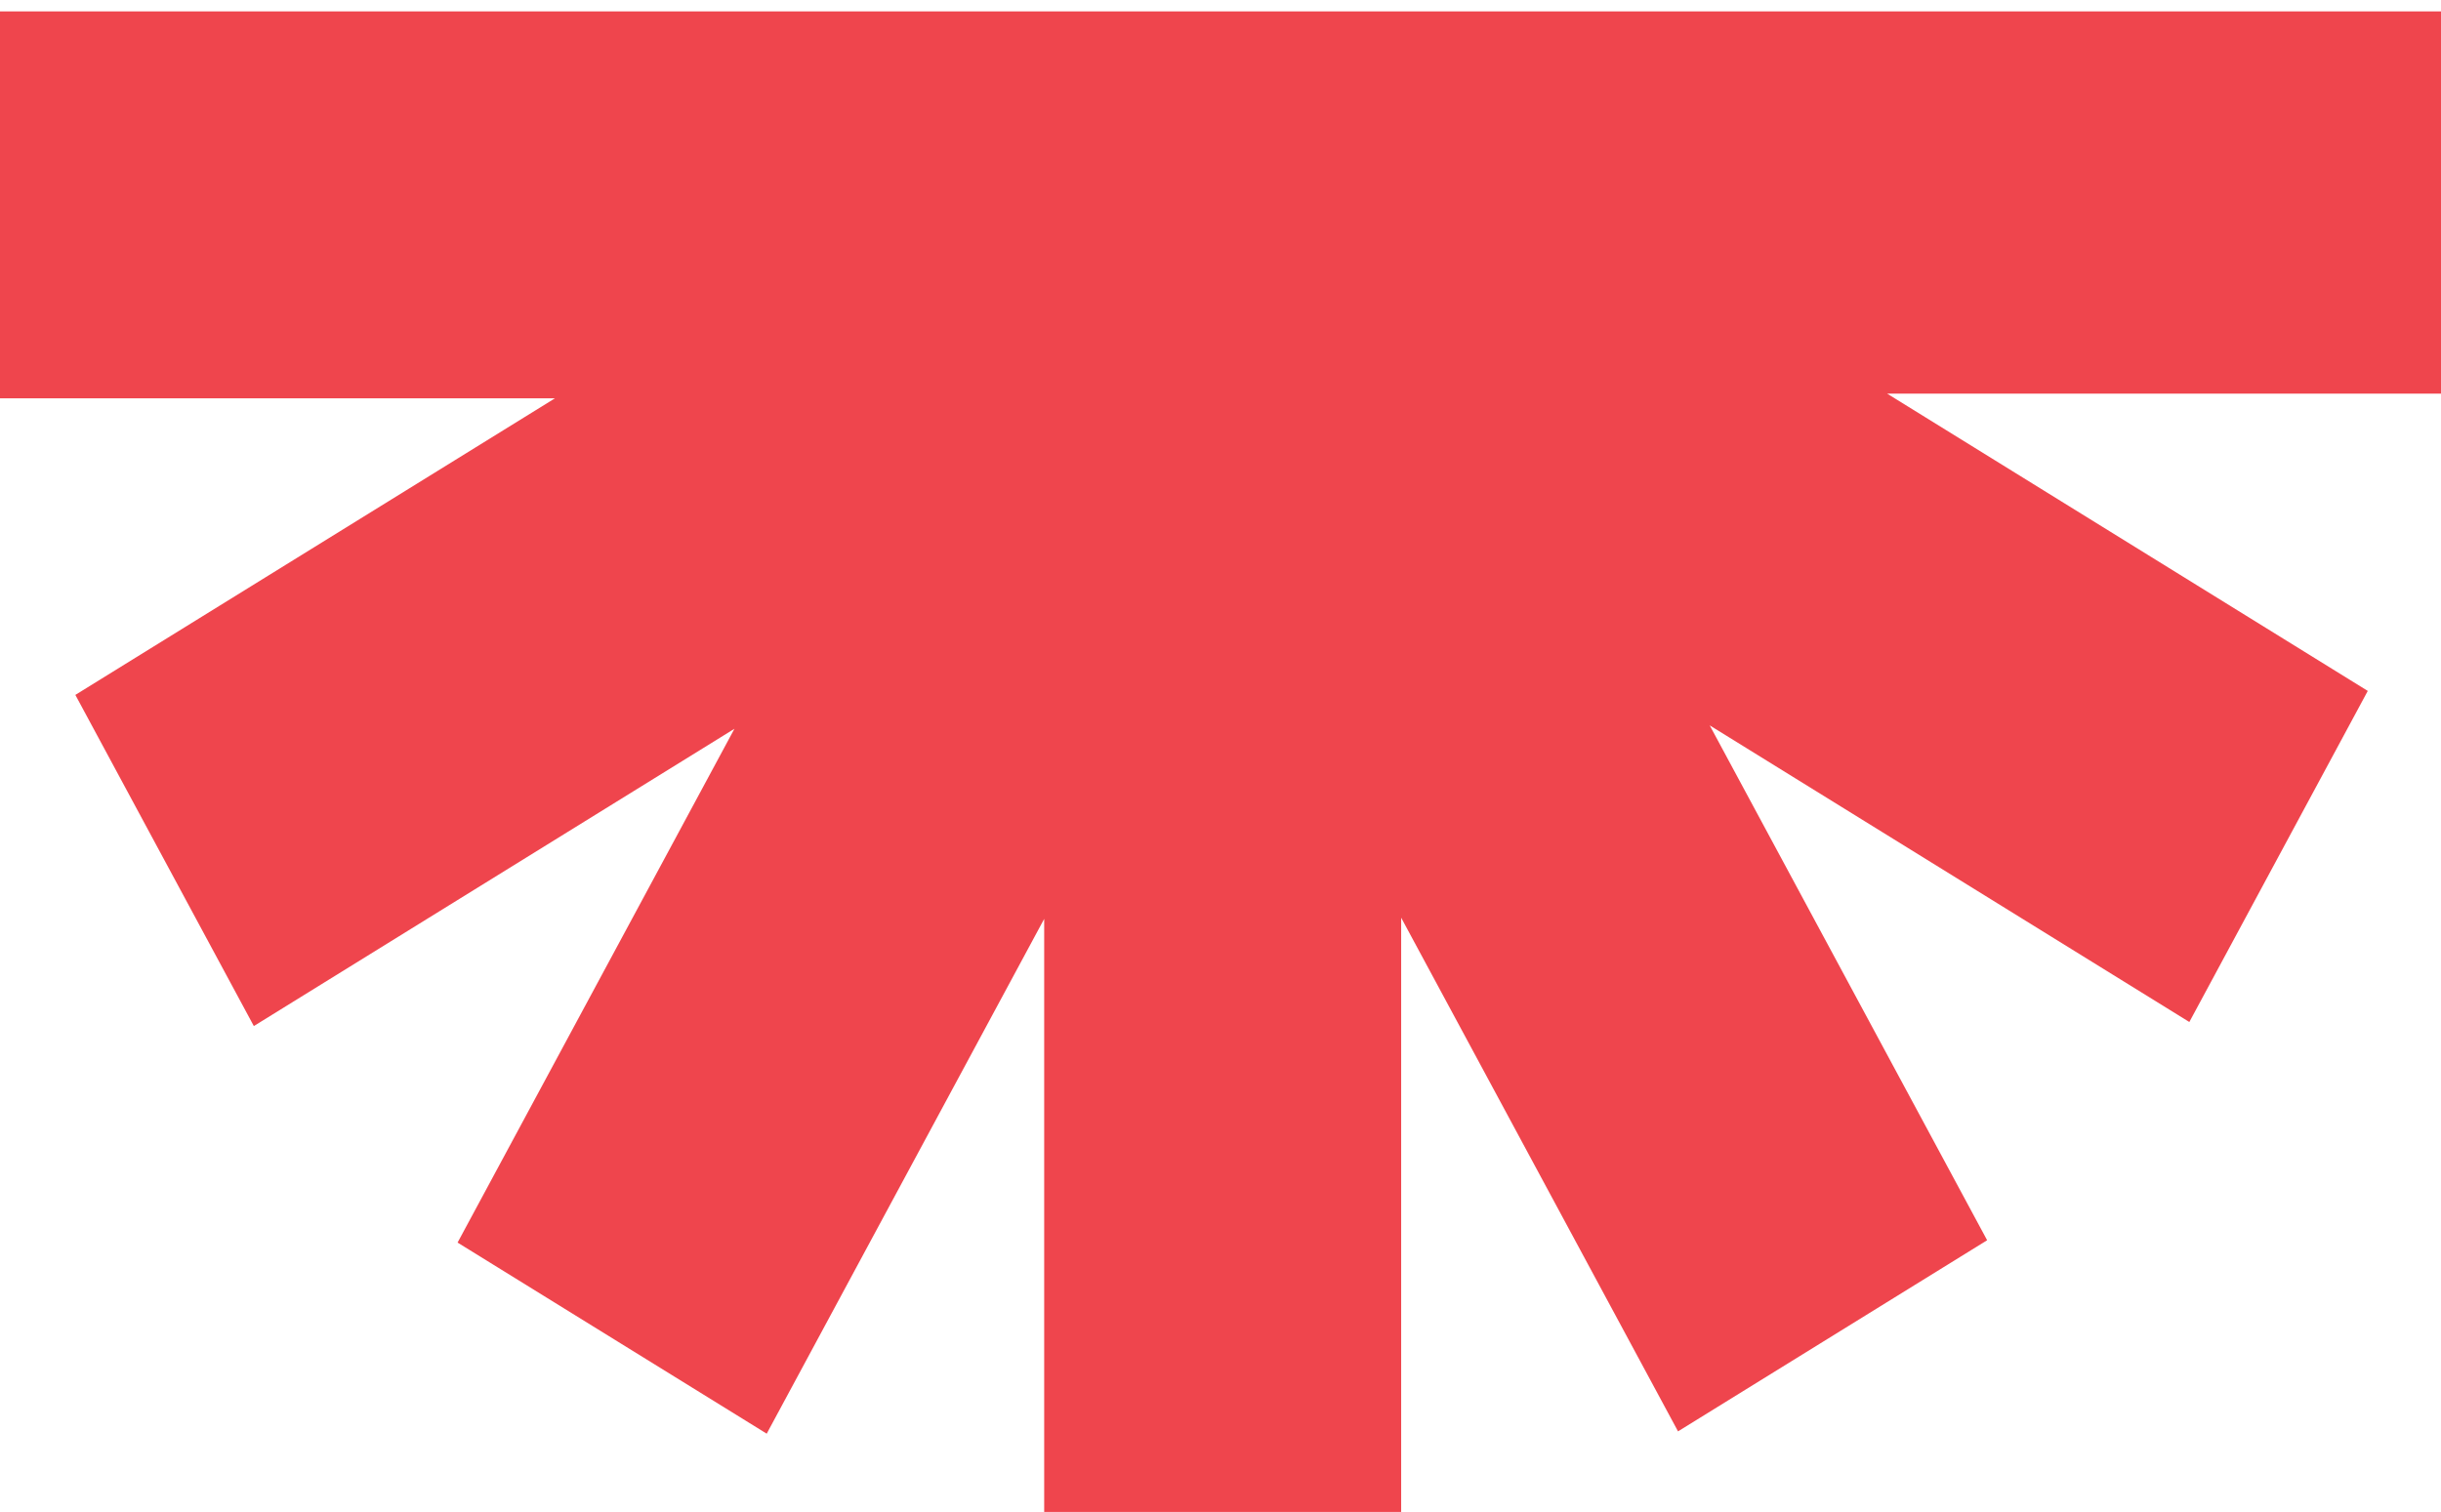 <svg width="92" height="57" viewBox="0 0 92 57" fill="none" xmlns="http://www.w3.org/2000/svg">
<path d="M0 0.429V15.016H20.917L2.84 26.198L9.567 38.683L27.681 27.475L17.246 46.846L28.897 54.05L39.355 34.642V57.008H52.809V34.597L63.244 53.963L74.894 46.758L64.438 27.347L82.515 38.53L89.24 26.048L71.125 14.84H92V0.429H62.778H28.461H0Z" fill="#EF454D"/>
</svg>
